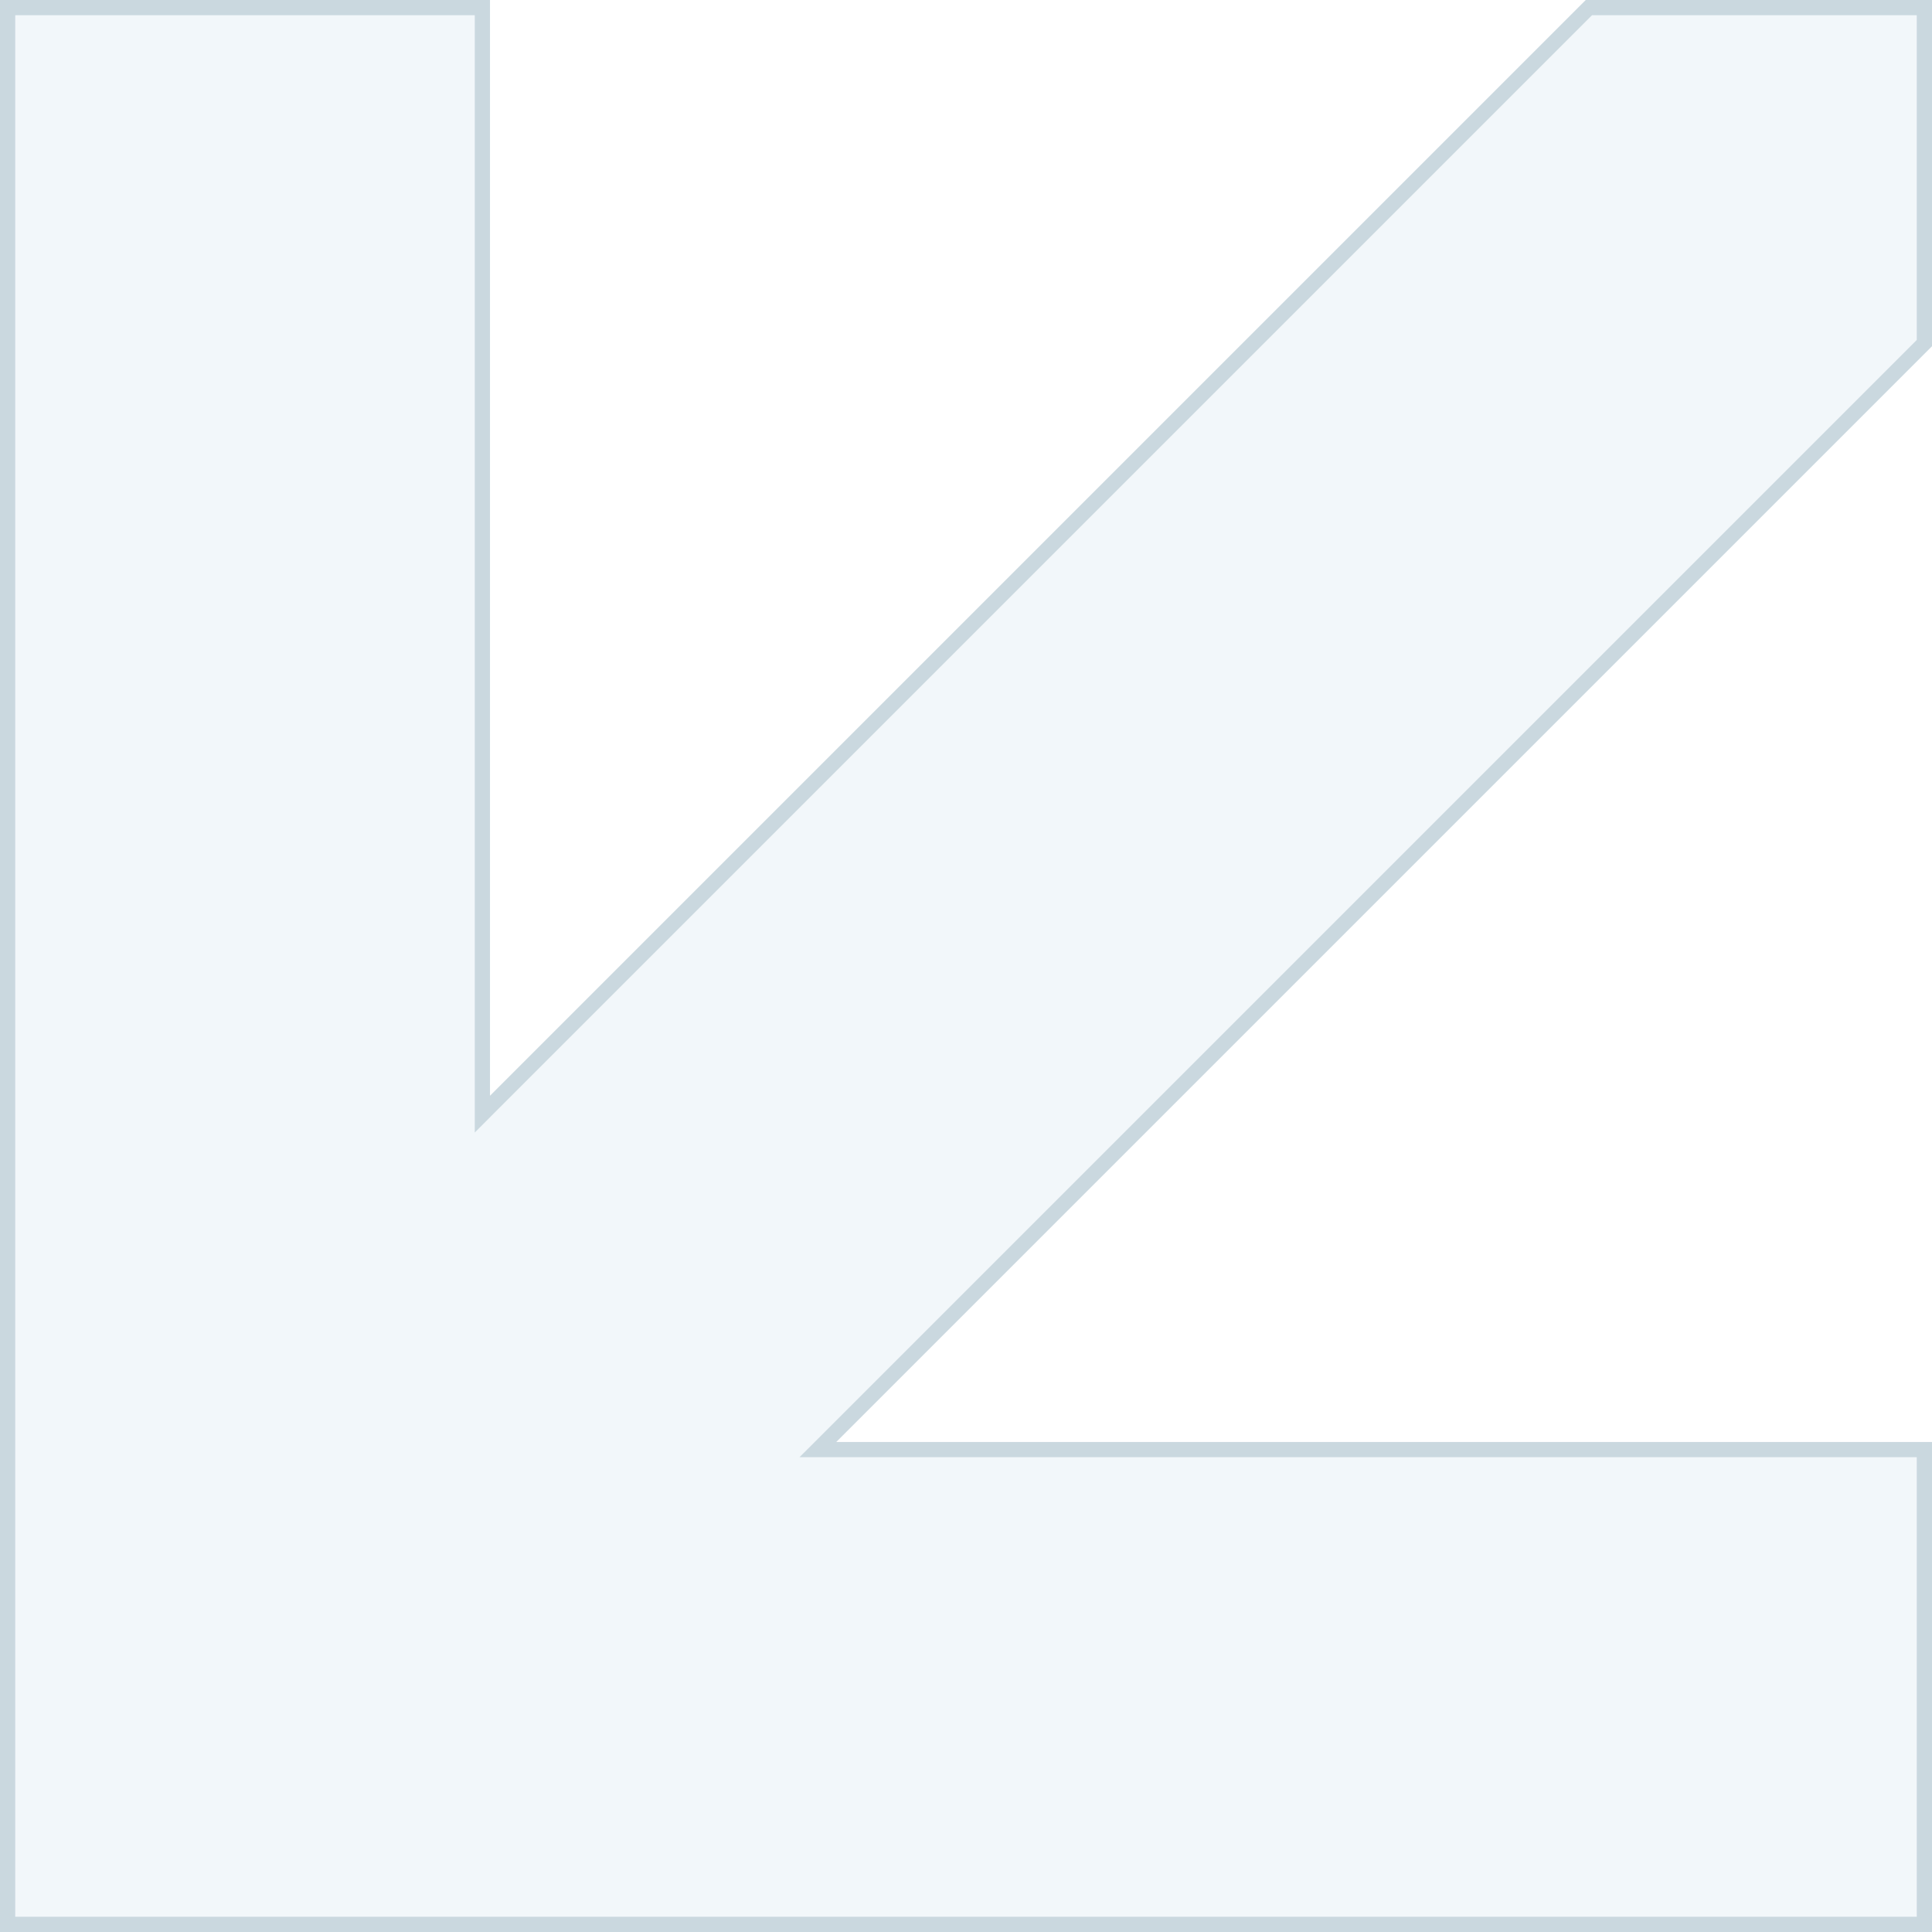 <?xml version="1.0" encoding="UTF-8"?> <svg xmlns="http://www.w3.org/2000/svg" width="127" height="127" viewBox="0 0 127 127" fill="none"><path d="M0 104.212V94.79L0 -0.001H32.209V72.031L104.24 -0.001H127V22.759L54.968 94.79H127V126.999L22.787 126.999H0V104.212Z" fill="#7DB2CE" fill-opacity="0.1"></path><path d="M32.562 72.384L104.447 0.499H126.5V22.552L54.615 94.437L53.761 95.29H54.968L126.5 95.29V126.499L22.787 126.499H0.5V104.212V94.79L0.5 0.499H31.709V72.031V73.238L32.562 72.384Z" stroke="#2C5C75" stroke-opacity="0.2"></path></svg> 